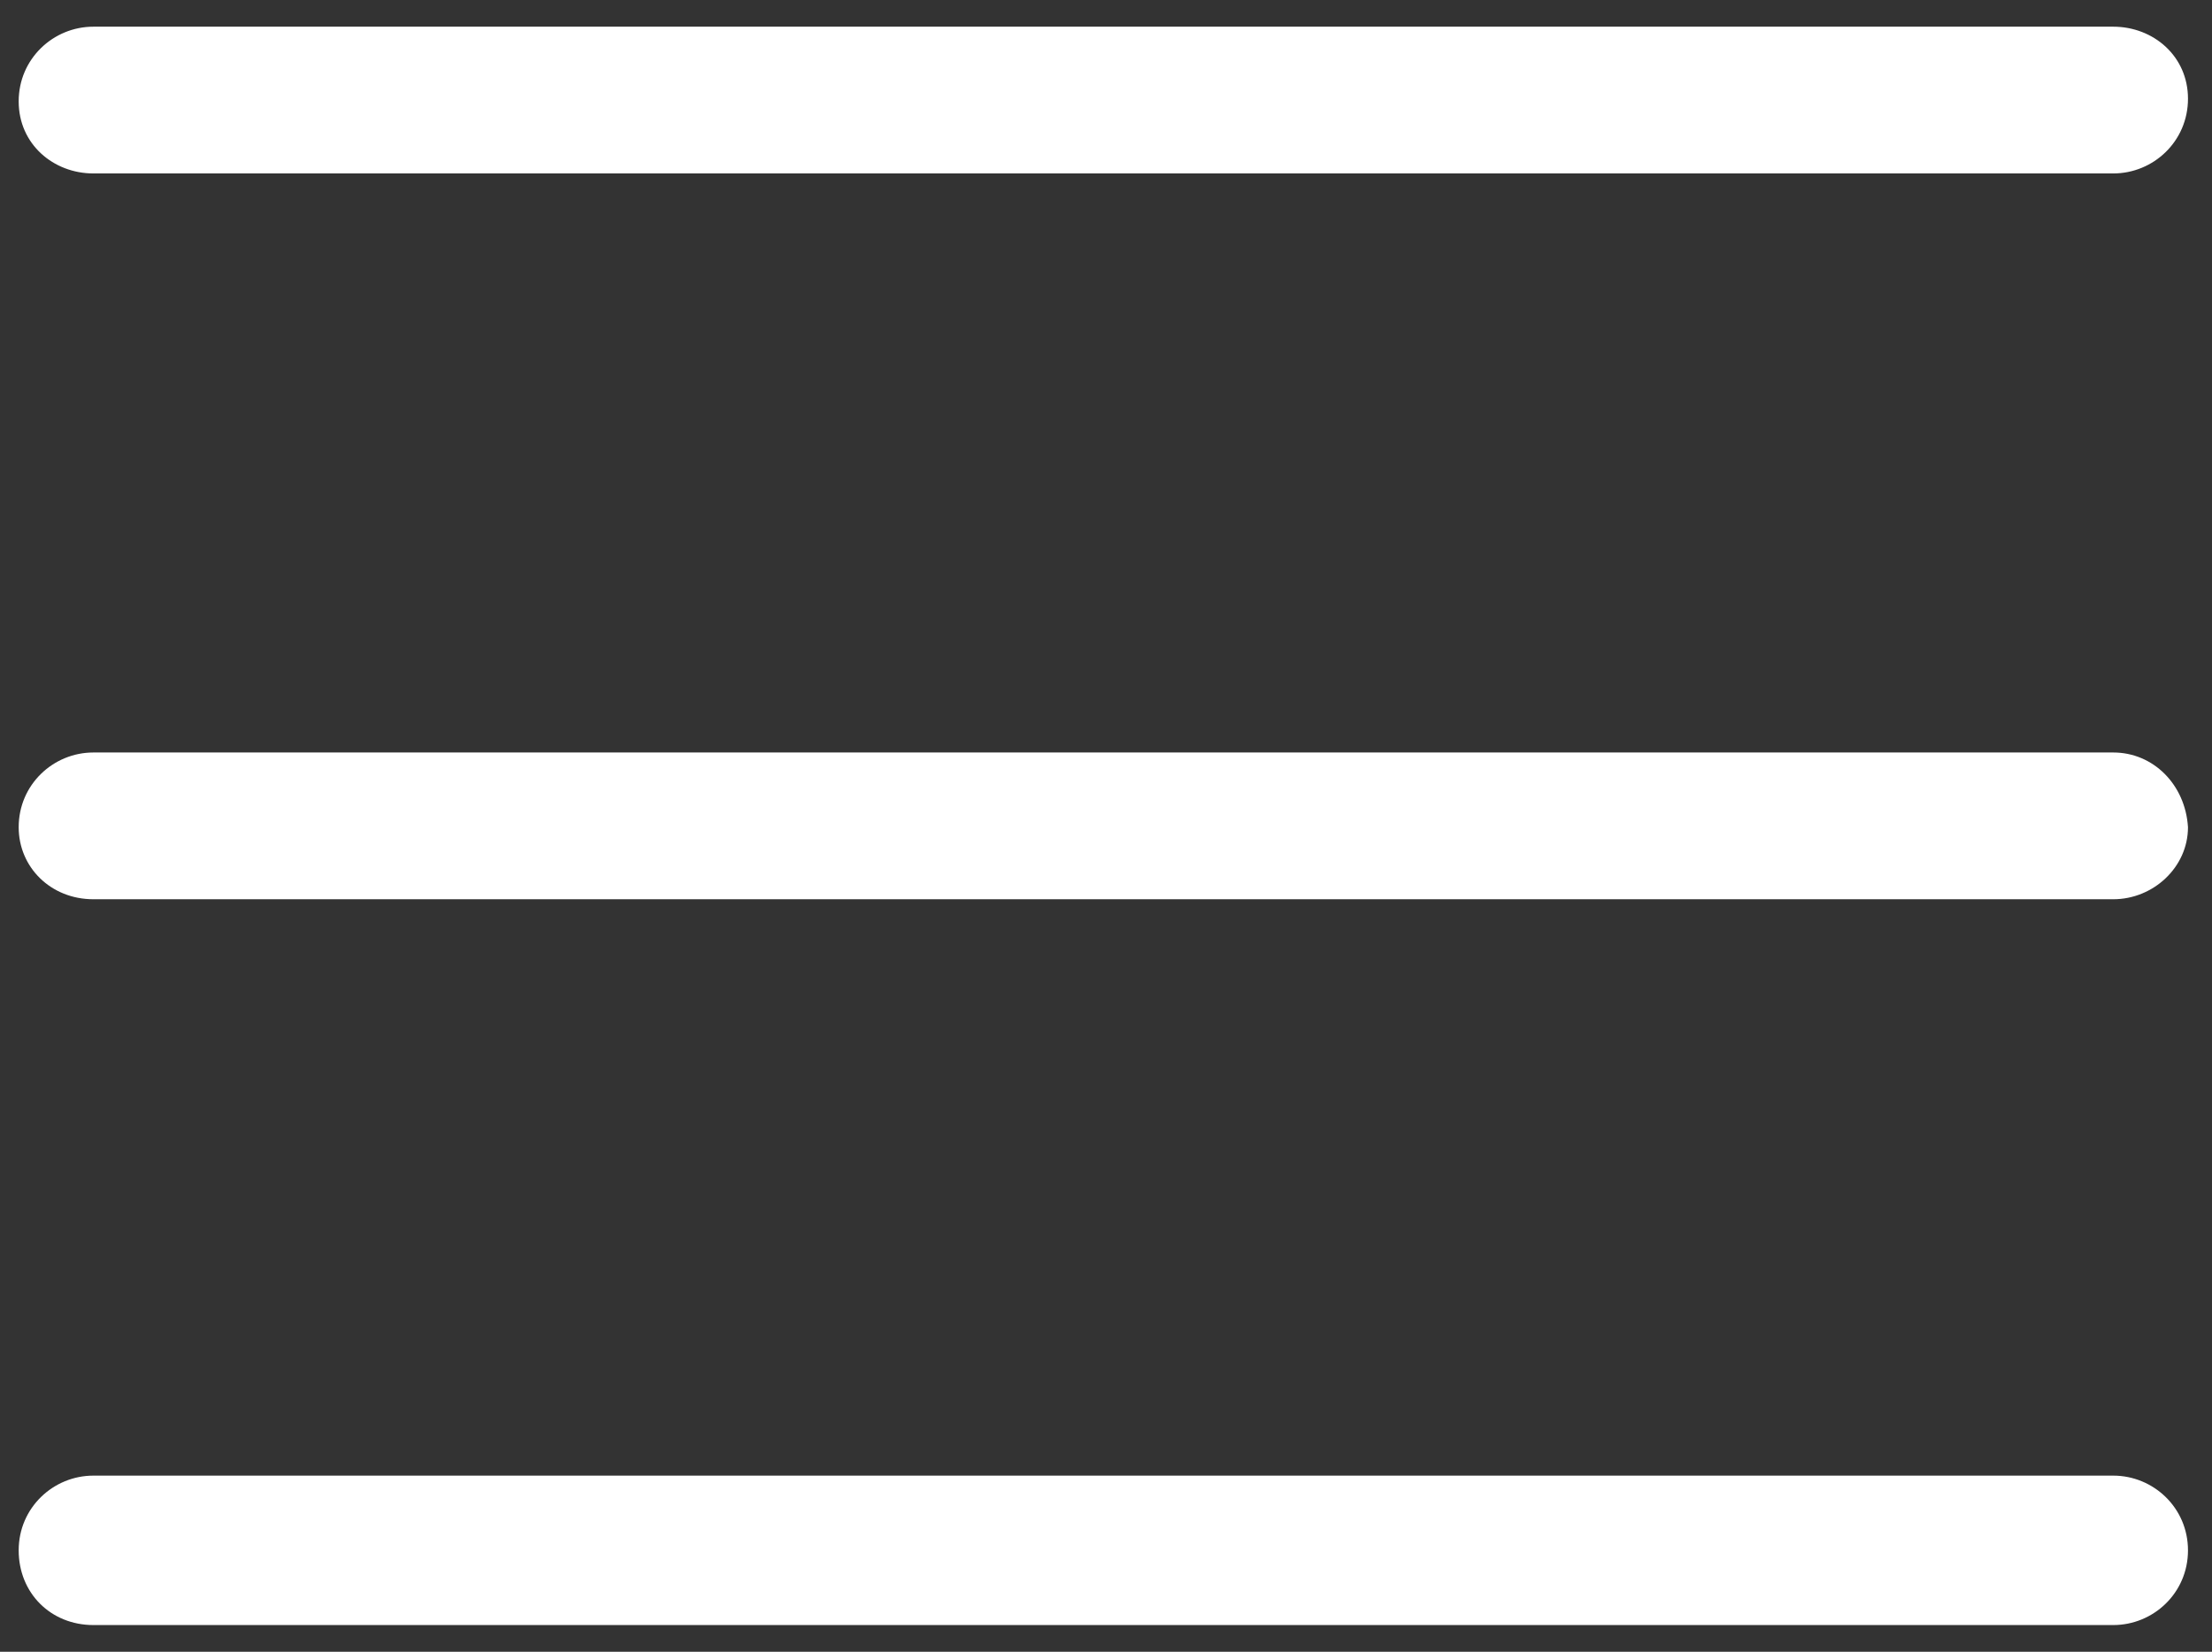 <?xml version="1.0" encoding="utf-8"?>
<!-- Generator: Adobe Illustrator 24.1.3, SVG Export Plug-In . SVG Version: 6.00 Build 0)  -->
<svg version="1.1" id="Layer_1" xmlns="http://www.w3.org/2000/svg" xmlns:xlink="http://www.w3.org/1999/xlink" x="0px" y="0px"
	 viewBox="0 0 82.9 61.9" style="enable-background:new 0 0 82.9 61.9;" xml:space="preserve">
<rect x="0" y="0" width="82.9" height="61.9" fill="#333333" stroke="none"/>
<style type="text/css">
	.st0{fill:#FFFFFF;}
</style>
<g>
	<path class="st0" d="M3.5,6.5h75.7c1.5,0,2.8-1.2,2.8-2.8S80.7,1,79.2,1H3.5C2,1,0.7,2.2,0.7,3.8S2,6.5,3.5,6.5z"/>
	<path class="st0" d="M79.2,28.2H3.5c-1.5,0-2.8,1.2-2.8,2.8c0,1.5,1.2,2.7,2.8,2.7h75.7c1.5,0,2.8-1.2,2.8-2.7
		C81.9,29.4,80.7,28.2,79.2,28.2z"/>
	<path class="st0" d="M79.2,55.3H3.5c-1.5,0-2.8,1.2-2.8,2.8s1.2,2.8,2.8,2.8h75.7c1.5,0,2.8-1.2,2.8-2.8S80.7,55.3,79.2,55.3z"/>
</g>
</svg>
